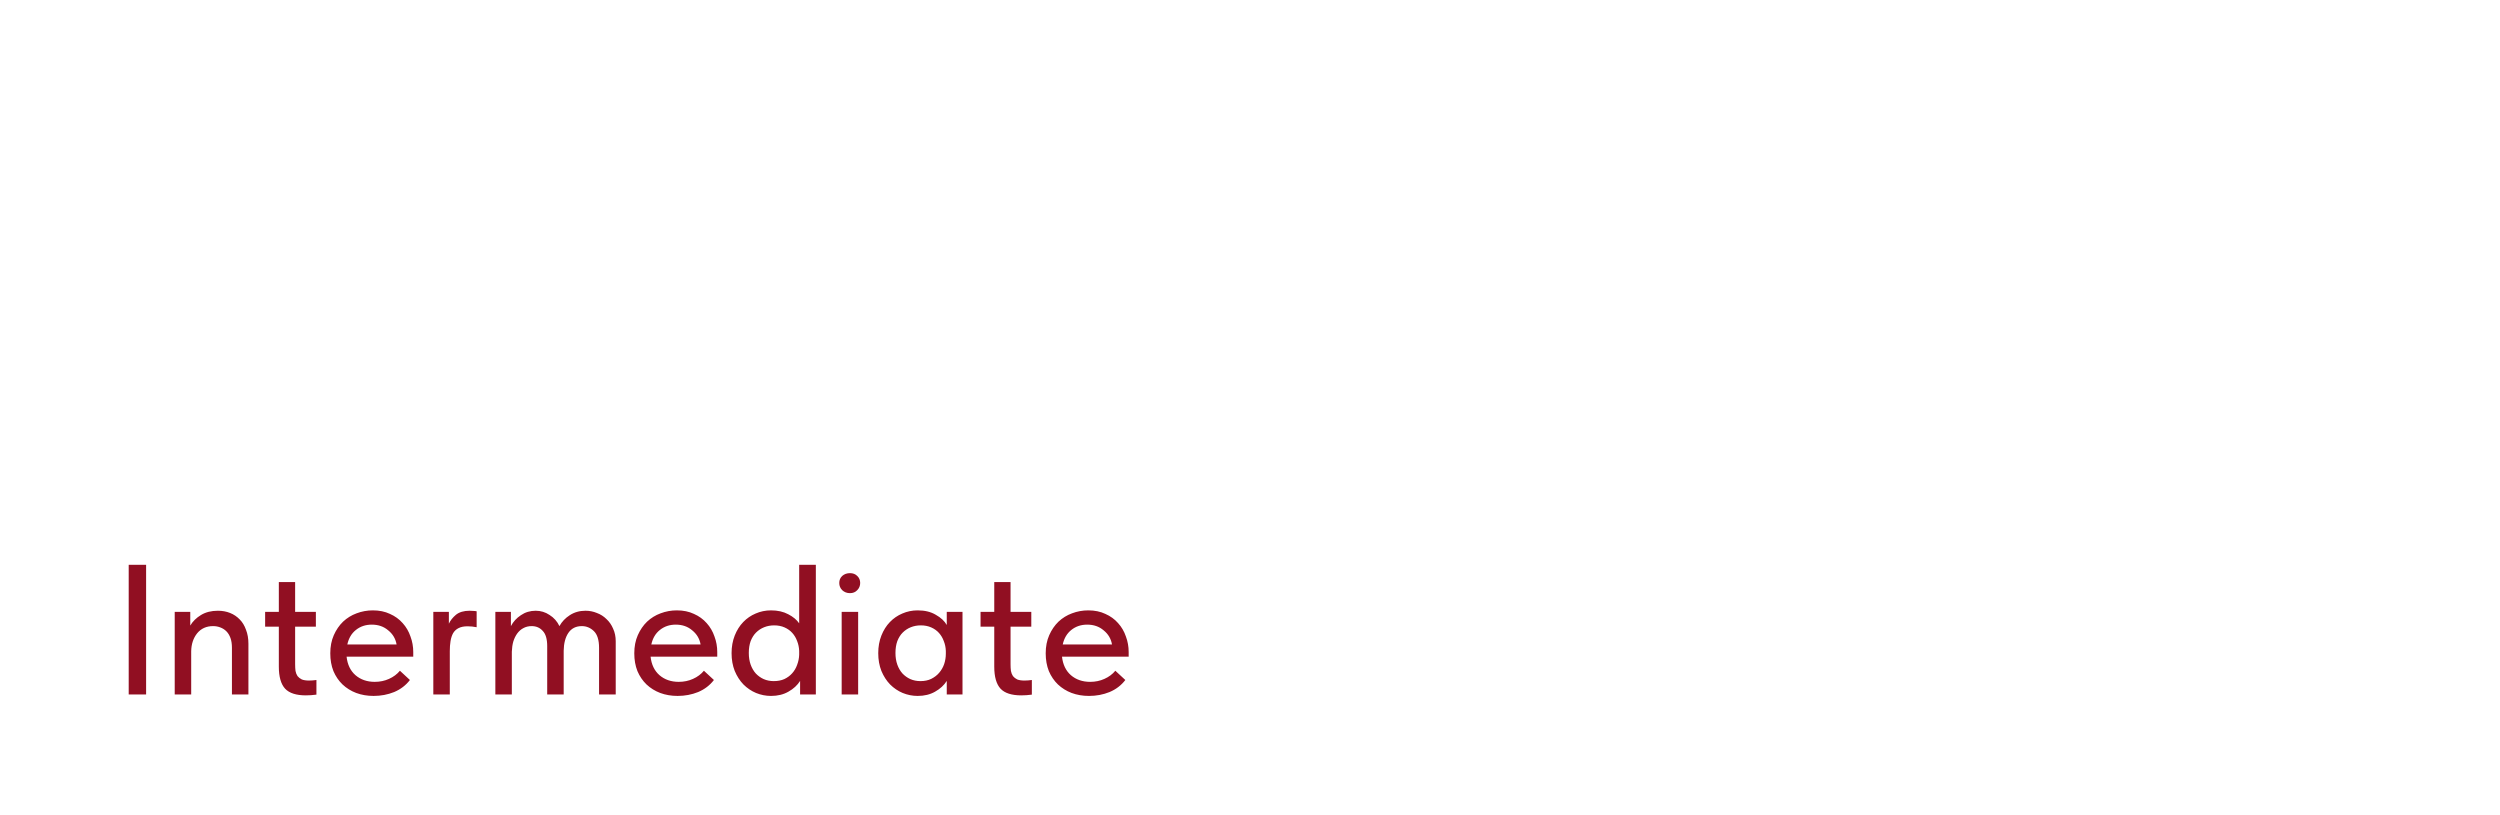 <?xml version="1.0" encoding="UTF-8"?> <svg xmlns="http://www.w3.org/2000/svg" width="270" height="88" viewBox="0 0 270 88" fill="none"> <g filter="url(#filter0_b_44_773)"> <rect width="270" height="88" rx="5" fill="white" fill-opacity="0.5"></rect> <path d="M25.05 12.4L26.85 25H25.446L24.114 15.874L20.154 25H19.812L15.78 15.982L14.574 25H13.206L14.844 12.4H15.636L20.028 22.228L24.294 12.4H25.05ZM30.695 22.624L35.483 17.08H36.221V25H34.925V19.384L30.083 25H29.399V17.08H30.695V22.624ZM44.452 17.08H45.748V25H44.452V21.364H40.222V25H38.926V17.08H40.222V20.194H44.452V17.08ZM49.749 22.624L54.538 17.08H55.276V25H53.98V19.384L49.138 25H48.453V17.08H49.749V22.624ZM58.467 25H57.279L58.665 17.08H59.493L62.121 22.768L64.695 17.08H65.523L66.909 25H65.685L64.767 19.51L62.211 25H61.905L59.385 19.618L58.467 25ZM75.034 17.08H76.258V25H75.034V23.524C74.806 24.004 74.434 24.394 73.918 24.694C73.403 24.994 72.814 25.144 72.154 25.144C71.471 25.144 70.835 24.976 70.246 24.64C69.659 24.304 69.191 23.83 68.843 23.218C68.495 22.594 68.32 21.868 68.32 21.04C68.32 20.224 68.489 19.504 68.825 18.88C69.172 18.256 69.635 17.776 70.21 17.44C70.799 17.104 71.447 16.936 72.154 16.936C72.874 16.936 73.487 17.086 73.99 17.386C74.507 17.686 74.855 18.052 75.034 18.484V17.08ZM74.963 21.094V20.914C74.963 20.422 74.861 19.966 74.656 19.546C74.453 19.126 74.147 18.79 73.739 18.538C73.343 18.274 72.868 18.142 72.317 18.142C71.537 18.142 70.9 18.4 70.409 18.916C69.916 19.42 69.671 20.122 69.671 21.022C69.671 21.898 69.91 22.606 70.391 23.146C70.871 23.674 71.501 23.938 72.281 23.938C72.832 23.938 73.312 23.806 73.721 23.542C74.129 23.266 74.434 22.912 74.638 22.48C74.855 22.036 74.963 21.574 74.963 21.094ZM77.745 25.072V23.74C77.805 23.752 77.877 23.758 77.961 23.758C78.369 23.758 78.693 23.446 78.933 22.822C79.185 22.198 79.311 21.04 79.311 19.348V17.08H84.675V25H83.379V18.25H80.553V19.996C80.553 21.856 80.331 23.176 79.887 23.956C79.443 24.724 78.831 25.108 78.051 25.108C77.919 25.108 77.817 25.096 77.745 25.072ZM87.371 25V17.08H88.668V19.762H90.45C91.517 19.762 92.316 19.972 92.844 20.392C93.383 20.812 93.653 21.466 93.653 22.354C93.653 23.242 93.377 23.908 92.826 24.352C92.285 24.784 91.433 25 90.269 25H87.371ZM90.017 23.83C90.761 23.83 91.338 23.734 91.746 23.542C92.153 23.338 92.358 22.954 92.358 22.39C92.358 21.838 92.171 21.46 91.799 21.256C91.439 21.04 90.894 20.932 90.162 20.932H88.668V23.83H90.017ZM101.001 17.08H102.297V25H101.001V21.364H96.771V25H95.475V17.08H96.771V20.194H101.001V17.08ZM108.08 19.762C109.148 19.762 109.946 19.972 110.474 20.392C111.014 20.812 111.284 21.466 111.284 22.354C111.284 23.242 111.008 23.908 110.456 24.352C109.916 24.784 109.064 25 107.9 25H105.002V17.08H106.298V19.762H108.08ZM113.696 25H112.4V17.08H113.696V25ZM107.702 23.83C108.446 23.83 109.01 23.734 109.394 23.542C109.79 23.35 109.988 22.966 109.988 22.39C109.988 21.85 109.808 21.472 109.448 21.256C109.1 21.04 108.566 20.932 107.846 20.932H106.298V23.83H107.702ZM117.689 22.624L122.477 17.08H123.215V25H121.919V19.384L117.077 25H116.393V17.08H117.689V22.624ZM117.275 13.534H118.445C118.445 13.918 118.565 14.23 118.805 14.47C119.057 14.698 119.405 14.812 119.849 14.812C120.281 14.812 120.623 14.704 120.875 14.488C121.127 14.26 121.253 13.942 121.253 13.534H122.405C122.393 14.254 122.147 14.818 121.667 15.226C121.199 15.622 120.581 15.82 119.813 15.82C119.045 15.82 118.427 15.622 117.959 15.226C117.491 14.818 117.263 14.254 117.275 13.534ZM133.422 23.164L135.708 17.08H136.968V17.26L132.432 29.32H131.172V29.14L132.774 24.892L129.498 17.26V17.08H130.848L133.422 23.164ZM146.533 21.04C146.533 21.868 146.359 22.594 146.011 23.218C145.663 23.83 145.195 24.304 144.607 24.64C144.019 24.976 143.383 25.144 142.699 25.144C142.063 25.144 141.499 25.012 141.007 24.748C140.515 24.472 140.143 24.112 139.891 23.668V29.32H138.595V17.08H139.819V18.484C139.999 18.052 140.341 17.686 140.845 17.386C141.361 17.086 141.979 16.936 142.699 16.936C143.407 16.936 144.049 17.104 144.625 17.44C145.213 17.776 145.675 18.256 146.011 18.88C146.359 19.504 146.533 20.224 146.533 21.04ZM145.183 21.022C145.183 20.122 144.937 19.42 144.445 18.916C143.953 18.4 143.317 18.142 142.537 18.142C141.985 18.142 141.505 18.274 141.097 18.538C140.701 18.79 140.401 19.126 140.197 19.546C139.993 19.966 139.891 20.422 139.891 20.914V21.094C139.891 21.574 139.993 22.036 140.197 22.48C140.413 22.912 140.725 23.266 141.133 23.542C141.541 23.806 142.021 23.938 142.573 23.938C143.353 23.938 143.983 23.674 144.463 23.146C144.943 22.606 145.183 21.898 145.183 21.022ZM148.037 21.004C148.037 20.236 148.211 19.546 148.559 18.934C148.919 18.31 149.405 17.824 150.017 17.476C150.629 17.116 151.319 16.936 152.087 16.936C152.855 16.936 153.545 17.116 154.157 17.476C154.769 17.824 155.249 18.31 155.597 18.934C155.945 19.546 156.119 20.236 156.119 21.004C156.119 21.784 155.939 22.492 155.579 23.128C155.231 23.752 154.751 24.244 154.139 24.604C153.527 24.964 152.843 25.144 152.087 25.144C151.331 25.144 150.641 24.964 150.017 24.604C149.405 24.232 148.919 23.734 148.559 23.11C148.211 22.474 148.037 21.772 148.037 21.004ZM154.823 21.004C154.823 20.14 154.571 19.444 154.067 18.916C153.563 18.376 152.903 18.106 152.087 18.106C151.271 18.106 150.605 18.376 150.089 18.916C149.585 19.444 149.333 20.14 149.333 21.004C149.333 21.88 149.591 22.594 150.107 23.146C150.623 23.698 151.283 23.974 152.087 23.974C152.891 23.974 153.545 23.698 154.049 23.146C154.565 22.594 154.823 21.88 154.823 21.004ZM164.781 22.678C164.781 23.41 164.523 23.98 164.007 24.388C163.491 24.796 162.735 25 161.739 25H158.229V17.08H161.649C162.453 17.08 163.065 17.254 163.485 17.602C163.905 17.938 164.115 18.388 164.115 18.952C164.115 19.408 163.983 19.78 163.719 20.068C163.455 20.344 163.095 20.524 162.639 20.608C164.067 20.752 164.781 21.442 164.781 22.678ZM161.289 18.232H159.525V20.194H161.325C161.829 20.194 162.207 20.122 162.459 19.978C162.711 19.822 162.837 19.564 162.837 19.204C162.837 18.856 162.711 18.61 162.459 18.466C162.219 18.31 161.829 18.232 161.289 18.232ZM161.379 23.83C162.111 23.83 162.645 23.728 162.981 23.524C163.317 23.308 163.485 22.972 163.485 22.516C163.485 22.06 163.323 21.736 162.999 21.544C162.687 21.352 162.207 21.256 161.559 21.256H159.525V23.83H161.379ZM173.78 21.292H167.228C167.276 22.108 167.564 22.762 168.092 23.254C168.632 23.734 169.298 23.974 170.09 23.974C170.594 23.974 171.062 23.878 171.494 23.686C171.938 23.482 172.292 23.206 172.556 22.858L173.402 23.632C173.03 24.124 172.544 24.502 171.944 24.766C171.344 25.018 170.702 25.144 170.018 25.144C169.238 25.144 168.536 24.976 167.912 24.64C167.288 24.304 166.796 23.83 166.436 23.218C166.088 22.594 165.914 21.868 165.914 21.04C165.914 20.188 166.1 19.456 166.472 18.844C166.844 18.22 167.336 17.746 167.948 17.422C168.572 17.098 169.244 16.936 169.964 16.936C170.744 16.936 171.422 17.122 171.998 17.494C172.574 17.866 173.012 18.352 173.312 18.952C173.624 19.552 173.78 20.182 173.78 20.842V21.292ZM167.3 20.194H172.43C172.31 19.582 172.01 19.084 171.53 18.7C171.05 18.304 170.486 18.106 169.838 18.106C169.214 18.106 168.668 18.292 168.2 18.664C167.744 19.036 167.444 19.546 167.3 20.194ZM181.192 17.08H182.488V25H181.192V21.364H176.962V25H175.666V17.08H176.962V20.194H181.192V17.08ZM185.194 25V17.08H186.49V19.762H188.272C189.34 19.762 190.138 19.972 190.666 20.392C191.206 20.812 191.476 21.466 191.476 22.354C191.476 23.242 191.2 23.908 190.648 24.352C190.108 24.784 189.256 25 188.092 25H185.194ZM187.84 23.83C188.584 23.83 189.16 23.734 189.568 23.542C189.976 23.338 190.18 22.954 190.18 22.39C190.18 21.838 189.994 21.46 189.622 21.256C189.262 21.04 188.716 20.932 187.984 20.932H186.49V23.83H187.84ZM19.47 39.08H20.694V47H19.47V45.524C19.242 46.004 18.87 46.394 18.354 46.694C17.838 46.994 17.25 47.144 16.59 47.144C15.906 47.144 15.27 46.976 14.682 46.64C14.094 46.304 13.626 45.83 13.278 45.218C12.93 44.594 12.756 43.868 12.756 43.04C12.756 42.224 12.924 41.504 13.26 40.88C13.608 40.256 14.07 39.776 14.646 39.44C15.234 39.104 15.882 38.936 16.59 38.936C17.31 38.936 17.922 39.086 18.426 39.386C18.942 39.686 19.29 40.052 19.47 40.484V39.08ZM19.398 43.094V42.914C19.398 42.422 19.296 41.966 19.092 41.546C18.888 41.126 18.582 40.79 18.174 40.538C17.778 40.274 17.304 40.142 16.752 40.142C15.972 40.142 15.336 40.4 14.844 40.916C14.352 41.42 14.106 42.122 14.106 43.022C14.106 43.898 14.346 44.606 14.826 45.146C15.306 45.674 15.936 45.938 16.716 45.938C17.268 45.938 17.748 45.806 18.156 45.542C18.564 45.266 18.87 44.912 19.074 44.48C19.29 44.036 19.398 43.574 19.398 43.094ZM28.931 39.08H30.227V47H28.931V43.364H24.701V47H23.405V39.08H24.701V42.194H28.931V39.08ZM34.228 47H32.932V39.08H38.044V40.25H34.228V47ZM38.177 47.072V45.74C38.237 45.752 38.309 45.758 38.393 45.758C38.801 45.758 39.125 45.446 39.365 44.822C39.617 44.198 39.743 43.04 39.743 41.348V39.08H45.107V47H43.811V40.25H40.985V41.996C40.985 43.856 40.763 45.176 40.319 45.956C39.875 46.724 39.263 47.108 38.483 47.108C38.351 47.108 38.249 47.096 38.177 47.072ZM49.099 44.624L53.887 39.08H54.625V47H53.329V41.384L48.487 47H47.803V39.08H49.099V44.624ZM58.627 44.624L63.414 39.08H64.153V47H62.856V41.384L58.014 47H57.331V39.08H58.627V44.624ZM58.212 35.534H59.383C59.383 35.918 59.502 36.23 59.742 36.47C59.995 36.698 60.343 36.812 60.786 36.812C61.218 36.812 61.56 36.704 61.812 36.488C62.065 36.26 62.191 35.942 62.191 35.534H63.343C63.331 36.254 63.084 36.818 62.605 37.226C62.136 37.622 61.519 37.82 60.751 37.82C59.983 37.82 59.364 37.622 58.897 37.226C58.428 36.818 58.2 36.254 58.212 35.534ZM66.264 43.004C66.264 42.176 66.444 41.456 66.804 40.844C67.164 40.232 67.656 39.764 68.28 39.44C68.904 39.104 69.6 38.936 70.368 38.936C70.968 38.936 71.532 39.038 72.06 39.242C72.6 39.446 73.05 39.734 73.41 40.106L72.654 41.114C72.39 40.802 72.06 40.556 71.664 40.376C71.268 40.196 70.842 40.106 70.386 40.106C69.582 40.106 68.91 40.37 68.37 40.898C67.83 41.414 67.56 42.11 67.56 42.986C67.56 43.562 67.686 44.078 67.938 44.534C68.19 44.99 68.538 45.344 68.982 45.596C69.426 45.848 69.924 45.974 70.476 45.974C70.944 45.974 71.37 45.884 71.754 45.704C72.15 45.524 72.474 45.278 72.726 44.966L73.536 45.776C73.188 46.196 72.744 46.532 72.204 46.784C71.664 47.024 71.052 47.144 70.368 47.144C69.552 47.144 68.832 46.964 68.208 46.604C67.584 46.244 67.104 45.752 66.768 45.128C66.432 44.492 66.264 43.784 66.264 43.004ZM81.329 39.26L78.305 42.716L82.049 46.82V47H80.555L77.171 43.31H76.415V47H75.12V39.08H76.415V42.212H77.297L79.944 39.08H81.329V39.26ZM82.541 43.004C82.541 42.236 82.715 41.546 83.063 40.934C83.423 40.31 83.909 39.824 84.521 39.476C85.133 39.116 85.823 38.936 86.591 38.936C87.359 38.936 88.049 39.116 88.661 39.476C89.273 39.824 89.753 40.31 90.101 40.934C90.449 41.546 90.623 42.236 90.623 43.004C90.623 43.784 90.443 44.492 90.083 45.128C89.735 45.752 89.255 46.244 88.643 46.604C88.031 46.964 87.347 47.144 86.591 47.144C85.835 47.144 85.145 46.964 84.521 46.604C83.909 46.232 83.423 45.734 83.063 45.11C82.715 44.474 82.541 43.772 82.541 43.004ZM89.327 43.004C89.327 42.14 89.075 41.444 88.571 40.916C88.067 40.376 87.407 40.106 86.591 40.106C85.775 40.106 85.109 40.376 84.593 40.916C84.089 41.444 83.837 42.14 83.837 43.004C83.837 43.88 84.095 44.594 84.611 45.146C85.127 45.698 85.787 45.974 86.591 45.974C87.395 45.974 88.049 45.698 88.553 45.146C89.069 44.594 89.327 43.88 89.327 43.004ZM94.029 47H92.733V39.08H97.845V40.25H94.029V47ZM98.608 43.004C98.608 42.236 98.782 41.546 99.13 40.934C99.49 40.31 99.976 39.824 100.588 39.476C101.2 39.116 101.89 38.936 102.658 38.936C103.426 38.936 104.116 39.116 104.728 39.476C105.34 39.824 105.82 40.31 106.168 40.934C106.516 41.546 106.69 42.236 106.69 43.004C106.69 43.784 106.51 44.492 106.15 45.128C105.802 45.752 105.322 46.244 104.71 46.604C104.098 46.964 103.414 47.144 102.658 47.144C101.902 47.144 101.212 46.964 100.588 46.604C99.976 46.232 99.49 45.734 99.13 45.11C98.782 44.474 98.608 43.772 98.608 43.004ZM105.394 43.004C105.394 42.14 105.142 41.444 104.638 40.916C104.134 40.376 103.474 40.106 102.658 40.106C101.842 40.106 101.176 40.376 100.66 40.916C100.156 41.444 99.904 42.14 99.904 43.004C99.904 43.88 100.162 44.594 100.678 45.146C101.194 45.698 101.854 45.974 102.658 45.974C103.462 45.974 104.116 45.698 104.62 45.146C105.136 44.594 105.394 43.88 105.394 43.004ZM119.505 39.08V47H118.209V44.192H116.427L114.267 47H112.845V46.82L115.023 44.048C113.811 43.76 113.205 42.962 113.205 41.654C113.205 40.79 113.475 40.148 114.015 39.728C114.567 39.296 115.419 39.08 116.571 39.08H119.505ZM118.209 43.112V40.25H116.571C115.851 40.25 115.323 40.34 114.987 40.52C114.663 40.7 114.501 41.066 114.501 41.618C114.501 42.182 114.645 42.572 114.933 42.788C115.233 43.004 115.731 43.112 116.427 43.112H118.209ZM127.557 44.732C127.557 45.44 127.257 46.022 126.657 46.478C126.069 46.922 125.265 47.144 124.245 47.144C122.865 47.144 121.815 46.706 121.095 45.83L121.923 44.966C122.475 45.638 123.243 45.974 124.227 45.974C124.875 45.974 125.379 45.848 125.739 45.596C126.099 45.332 126.279 44.984 126.279 44.552C126.279 44.168 126.129 43.868 125.829 43.652C125.529 43.436 125.079 43.328 124.479 43.328H123.327V42.14H124.263C125.319 42.14 125.847 41.816 125.847 41.168C125.847 40.844 125.691 40.586 125.379 40.394C125.067 40.202 124.665 40.106 124.173 40.106C123.405 40.106 122.721 40.376 122.121 40.916L121.527 39.89C122.271 39.254 123.165 38.936 124.209 38.936C125.097 38.936 125.799 39.128 126.315 39.512C126.831 39.896 127.089 40.394 127.089 41.006C127.089 41.39 126.981 41.726 126.765 42.014C126.561 42.302 126.279 42.518 125.919 42.662C126.435 42.818 126.837 43.082 127.125 43.454C127.413 43.826 127.557 44.252 127.557 44.732ZM132.356 41.762C133.424 41.762 134.222 41.972 134.75 42.392C135.29 42.812 135.56 43.466 135.56 44.354C135.56 45.242 135.284 45.908 134.732 46.352C134.192 46.784 133.34 47 132.176 47H129.278V39.08H130.574V41.762H132.356ZM137.972 47H136.676V39.08H137.972V47ZM131.978 45.83C132.722 45.83 133.286 45.734 133.67 45.542C134.066 45.35 134.264 44.966 134.264 44.39C134.264 43.85 134.084 43.472 133.724 43.256C133.376 43.04 132.842 42.932 132.122 42.932H130.574V45.83H131.978ZM146.878 39.26L143.854 42.716L147.598 46.82V47H146.104L142.72 43.31H141.964V47H140.668V39.08H141.964V42.212H142.846L145.492 39.08H146.878V39.26ZM155.156 39.08H156.38V47H155.156V45.524C154.928 46.004 154.556 46.394 154.04 46.694C153.524 46.994 152.936 47.144 152.276 47.144C151.592 47.144 150.956 46.976 150.368 46.64C149.78 46.304 149.312 45.83 148.964 45.218C148.616 44.594 148.442 43.868 148.442 43.04C148.442 42.224 148.61 41.504 148.946 40.88C149.294 40.256 149.756 39.776 150.332 39.44C150.92 39.104 151.568 38.936 152.276 38.936C152.996 38.936 153.608 39.086 154.112 39.386C154.628 39.686 154.976 40.052 155.156 40.484V39.08ZM155.084 43.094V42.914C155.084 42.422 154.982 41.966 154.778 41.546C154.574 41.126 154.268 40.79 153.86 40.538C153.464 40.274 152.99 40.142 152.438 40.142C151.658 40.142 151.022 40.4 150.53 40.916C150.038 41.42 149.792 42.122 149.792 43.022C149.792 43.898 150.032 44.606 150.512 45.146C150.992 45.674 151.622 45.938 152.402 45.938C152.954 45.938 153.434 45.806 153.842 45.542C154.25 45.266 154.556 44.912 154.76 44.48C154.976 44.036 155.084 43.574 155.084 43.094Z" fill="white"></path> <path d="M15.78 75H13.9V61H15.78V75ZM25.049 69.96C25.049 69.547 24.995 69.193 24.889 68.9C24.782 68.607 24.635 68.367 24.449 68.18C24.262 67.993 24.042 67.853 23.789 67.76C23.549 67.667 23.289 67.62 23.009 67.62C22.289 67.62 21.715 67.88 21.289 68.4C20.875 68.92 20.662 69.567 20.649 70.34V75H18.869V66.08H20.549V67.56C20.815 67.107 21.202 66.727 21.709 66.42C22.215 66.113 22.822 65.96 23.529 65.96C24.009 65.96 24.449 66.04 24.849 66.2C25.249 66.36 25.595 66.593 25.889 66.9C26.182 67.193 26.409 67.567 26.569 68.02C26.742 68.46 26.829 68.96 26.829 69.52V75H25.049V69.96ZM28.634 66.08H30.114V62.86H31.874V66.08H34.114V67.68H31.874V71.74C31.874 72.007 31.888 72.247 31.914 72.46C31.954 72.673 32.028 72.86 32.134 73.02C32.254 73.167 32.408 73.287 32.594 73.38C32.794 73.46 33.054 73.5 33.374 73.5C33.628 73.5 33.894 73.48 34.174 73.44V75.02C33.988 75.047 33.794 75.067 33.594 75.08C33.408 75.093 33.221 75.1 33.034 75.1C31.994 75.1 31.248 74.86 30.794 74.38C30.341 73.887 30.114 73.093 30.114 72V67.68H28.634V66.08ZM40.351 75.16C39.671 75.16 39.044 75.053 38.471 74.84C37.911 74.627 37.417 74.32 36.991 73.92C36.577 73.52 36.251 73.04 36.011 72.48C35.784 71.907 35.671 71.267 35.671 70.56C35.671 69.827 35.797 69.173 36.051 68.6C36.304 68.027 36.637 67.54 37.051 67.14C37.477 66.74 37.964 66.44 38.511 66.24C39.071 66.027 39.657 65.92 40.271 65.92C40.964 65.92 41.577 66.047 42.111 66.3C42.657 66.54 43.117 66.873 43.491 67.3C43.864 67.713 44.144 68.193 44.331 68.74C44.531 69.273 44.631 69.833 44.631 70.42V70.92H37.431C37.524 71.773 37.844 72.44 38.391 72.92C38.951 73.4 39.644 73.64 40.471 73.64C41.031 73.64 41.544 73.533 42.011 73.32C42.491 73.107 42.884 72.813 43.191 72.44L44.271 73.44C43.831 74.013 43.264 74.447 42.571 74.74C41.877 75.02 41.137 75.16 40.351 75.16ZM40.151 67.46C39.484 67.46 38.911 67.653 38.431 68.04C37.964 68.413 37.657 68.933 37.511 69.6H42.831C42.724 68.987 42.424 68.48 41.931 68.08C41.451 67.667 40.857 67.46 40.151 67.46ZM50.718 65.96C50.825 65.96 50.952 65.967 51.098 65.98C51.245 65.98 51.372 65.993 51.478 66.02V67.74C51.145 67.673 50.818 67.64 50.498 67.64C50.098 67.64 49.772 67.707 49.518 67.84C49.278 67.96 49.085 68.14 48.938 68.38C48.805 68.62 48.712 68.907 48.658 69.24C48.605 69.56 48.578 69.92 48.578 70.32V75H46.798V66.08H48.478V67.36C48.638 67.013 48.892 66.693 49.238 66.4C49.598 66.107 50.092 65.96 50.718 65.96ZM59.098 69.78C59.098 69.02 58.938 68.473 58.618 68.14C58.311 67.793 57.911 67.62 57.418 67.62C57.084 67.62 56.784 67.693 56.518 67.84C56.264 67.973 56.044 68.167 55.858 68.42C55.684 68.66 55.544 68.947 55.438 69.28C55.344 69.613 55.291 69.98 55.278 70.38V75H53.498V66.08H55.178V67.62C55.431 67.14 55.791 66.747 56.258 66.44C56.724 66.12 57.258 65.96 57.858 65.96C58.404 65.96 58.904 66.113 59.358 66.42C59.824 66.713 60.178 67.113 60.418 67.62C60.684 67.14 61.058 66.747 61.538 66.44C62.031 66.12 62.598 65.96 63.238 65.96C63.664 65.96 64.071 66.04 64.458 66.2C64.858 66.347 65.204 66.567 65.498 66.86C65.804 67.14 66.044 67.487 66.218 67.9C66.404 68.3 66.498 68.753 66.498 69.26V75H64.698V69.96C64.698 69.12 64.511 68.52 64.138 68.16C63.764 67.8 63.331 67.62 62.838 67.62C62.198 67.62 61.711 67.867 61.378 68.36C61.058 68.84 60.891 69.48 60.878 70.28V75H59.098V69.78ZM73.183 75.16C72.503 75.16 71.876 75.053 71.303 74.84C70.743 74.627 70.249 74.32 69.823 73.92C69.409 73.52 69.083 73.04 68.843 72.48C68.616 71.907 68.503 71.267 68.503 70.56C68.503 69.827 68.629 69.173 68.883 68.6C69.136 68.027 69.469 67.54 69.883 67.14C70.309 66.74 70.796 66.44 71.343 66.24C71.903 66.027 72.489 65.92 73.103 65.92C73.796 65.92 74.409 66.047 74.943 66.3C75.489 66.54 75.949 66.873 76.323 67.3C76.696 67.713 76.976 68.193 77.163 68.74C77.363 69.273 77.463 69.833 77.463 70.42V70.92H70.263C70.356 71.773 70.676 72.44 71.223 72.92C71.783 73.4 72.476 73.64 73.303 73.64C73.863 73.64 74.376 73.533 74.843 73.32C75.323 73.107 75.716 72.813 76.023 72.44L77.103 73.44C76.663 74.013 76.096 74.447 75.403 74.74C74.709 75.02 73.969 75.16 73.183 75.16ZM72.983 67.46C72.316 67.46 71.743 67.653 71.263 68.04C70.796 68.413 70.489 68.933 70.343 69.6H75.663C75.556 68.987 75.256 68.48 74.763 68.08C74.283 67.667 73.689 67.46 72.983 67.46ZM83.27 75.16C82.71 75.16 82.171 75.053 81.65 74.84C81.144 74.627 80.691 74.32 80.29 73.92C79.904 73.52 79.591 73.033 79.35 72.46C79.124 71.887 79.01 71.247 79.01 70.54C79.01 69.847 79.124 69.213 79.35 68.64C79.577 68.067 79.884 67.58 80.27 67.18C80.657 66.78 81.104 66.473 81.611 66.26C82.13 66.033 82.684 65.92 83.27 65.92C83.99 65.92 84.611 66.06 85.13 66.34C85.65 66.607 86.044 66.933 86.311 67.32V61H88.111V75H86.41V73.54C86.117 74.007 85.697 74.393 85.15 74.7C84.617 75.007 83.99 75.16 83.27 75.16ZM83.57 73.56C83.997 73.56 84.377 73.487 84.71 73.34C85.044 73.18 85.324 72.973 85.55 72.72C85.79 72.453 85.971 72.147 86.091 71.8C86.224 71.453 86.297 71.093 86.311 70.72V70.3C86.297 69.927 86.224 69.573 86.091 69.24C85.971 68.907 85.797 68.613 85.57 68.36C85.344 68.107 85.064 67.907 84.731 67.76C84.397 67.613 84.024 67.54 83.611 67.54C83.224 67.54 82.864 67.607 82.531 67.74C82.197 67.873 81.904 68.067 81.65 68.32C81.41 68.56 81.217 68.867 81.07 69.24C80.937 69.613 80.871 70.04 80.871 70.52C80.871 70.987 80.937 71.407 81.07 71.78C81.204 72.153 81.391 72.473 81.63 72.74C81.871 72.993 82.15 73.193 82.471 73.34C82.804 73.487 83.171 73.56 83.57 73.56ZM90.9 66.08H92.68V75H90.9V66.08ZM91.8 64.06C91.467 64.06 91.187 63.953 90.96 63.74C90.747 63.527 90.64 63.267 90.64 62.96C90.64 62.653 90.747 62.4 90.96 62.2C91.187 62 91.467 61.9 91.8 61.9C92.12 61.9 92.38 62 92.58 62.2C92.793 62.4 92.9 62.653 92.9 62.96C92.9 63.267 92.793 63.527 92.58 63.74C92.38 63.953 92.12 64.06 91.8 64.06ZM99.11 75.16C98.55 75.16 98.01 75.053 97.49 74.84C96.984 74.627 96.53 74.32 96.13 73.92C95.744 73.52 95.43 73.033 95.19 72.46C94.964 71.887 94.85 71.247 94.85 70.54C94.85 69.847 94.964 69.213 95.19 68.64C95.417 68.067 95.724 67.58 96.11 67.18C96.497 66.78 96.944 66.473 97.45 66.26C97.97 66.033 98.524 65.92 99.11 65.92C99.884 65.92 100.537 66.08 101.07 66.4C101.617 66.707 102.01 67.073 102.25 67.5V66.08H103.95V75H102.25V73.54C101.957 74.007 101.537 74.393 100.99 74.7C100.457 75.007 99.83 75.16 99.11 75.16ZM99.41 73.56C99.85 73.56 100.237 73.48 100.57 73.32C100.917 73.147 101.204 72.927 101.43 72.66C101.67 72.38 101.85 72.067 101.97 71.72C102.09 71.36 102.15 70.987 102.15 70.6V70.3C102.137 69.927 102.064 69.573 101.93 69.24C101.81 68.907 101.637 68.613 101.41 68.36C101.184 68.107 100.904 67.907 100.57 67.76C100.237 67.613 99.864 67.54 99.45 67.54C99.064 67.54 98.704 67.607 98.37 67.74C98.037 67.873 97.744 68.067 97.49 68.32C97.25 68.56 97.057 68.867 96.91 69.24C96.777 69.613 96.71 70.04 96.71 70.52C96.71 70.987 96.777 71.407 96.91 71.78C97.044 72.153 97.23 72.473 97.47 72.74C97.71 72.993 97.99 73.193 98.31 73.34C98.644 73.487 99.01 73.56 99.41 73.56ZM105.9 66.08H107.38V62.86H109.14V66.08H111.38V67.68H109.14V71.74C109.14 72.007 109.153 72.247 109.18 72.46C109.22 72.673 109.293 72.86 109.4 73.02C109.52 73.167 109.673 73.287 109.86 73.38C110.06 73.46 110.32 73.5 110.64 73.5C110.893 73.5 111.16 73.48 111.44 73.44V75.02C111.253 75.047 111.06 75.067 110.86 75.08C110.673 75.093 110.487 75.1 110.3 75.1C109.26 75.1 108.513 74.86 108.06 74.38C107.607 73.887 107.38 73.093 107.38 72V67.68H105.9V66.08ZM117.616 75.16C116.936 75.16 116.31 75.053 115.736 74.84C115.176 74.627 114.683 74.32 114.256 73.92C113.843 73.52 113.516 73.04 113.276 72.48C113.05 71.907 112.936 71.267 112.936 70.56C112.936 69.827 113.063 69.173 113.316 68.6C113.57 68.027 113.903 67.54 114.316 67.14C114.743 66.74 115.23 66.44 115.776 66.24C116.336 66.027 116.923 65.92 117.536 65.92C118.23 65.92 118.843 66.047 119.376 66.3C119.923 66.54 120.383 66.873 120.756 67.3C121.13 67.713 121.41 68.193 121.596 68.74C121.796 69.273 121.896 69.833 121.896 70.42V70.92H114.696C114.79 71.773 115.11 72.44 115.656 72.92C116.216 73.4 116.91 73.64 117.736 73.64C118.296 73.64 118.81 73.533 119.276 73.32C119.756 73.107 120.15 72.813 120.456 72.44L121.536 73.44C121.096 74.013 120.53 74.447 119.836 74.74C119.143 75.02 118.403 75.16 117.616 75.16ZM117.416 67.46C116.75 67.46 116.176 67.653 115.696 68.04C115.23 68.413 114.923 68.933 114.776 69.6H120.096C119.99 68.987 119.69 68.48 119.196 68.08C118.716 67.667 118.123 67.46 117.416 67.46Z" fill="#910F22"></path> </g> <defs> <filter id="filter0_b_44_773" x="-20" y="-20" width="310" height="128" filterUnits="userSpaceOnUse" color-interpolation-filters="sRGB"> <feFlood flood-opacity="0" result="BackgroundImageFix"></feFlood> <feGaussianBlur in="BackgroundImageFix" stdDeviation="10"></feGaussianBlur> <feComposite in2="SourceAlpha" operator="in" result="effect1_backgroundBlur_44_773"></feComposite> <feBlend mode="normal" in="SourceGraphic" in2="effect1_backgroundBlur_44_773" result="shape"></feBlend> </filter> </defs> </svg> 